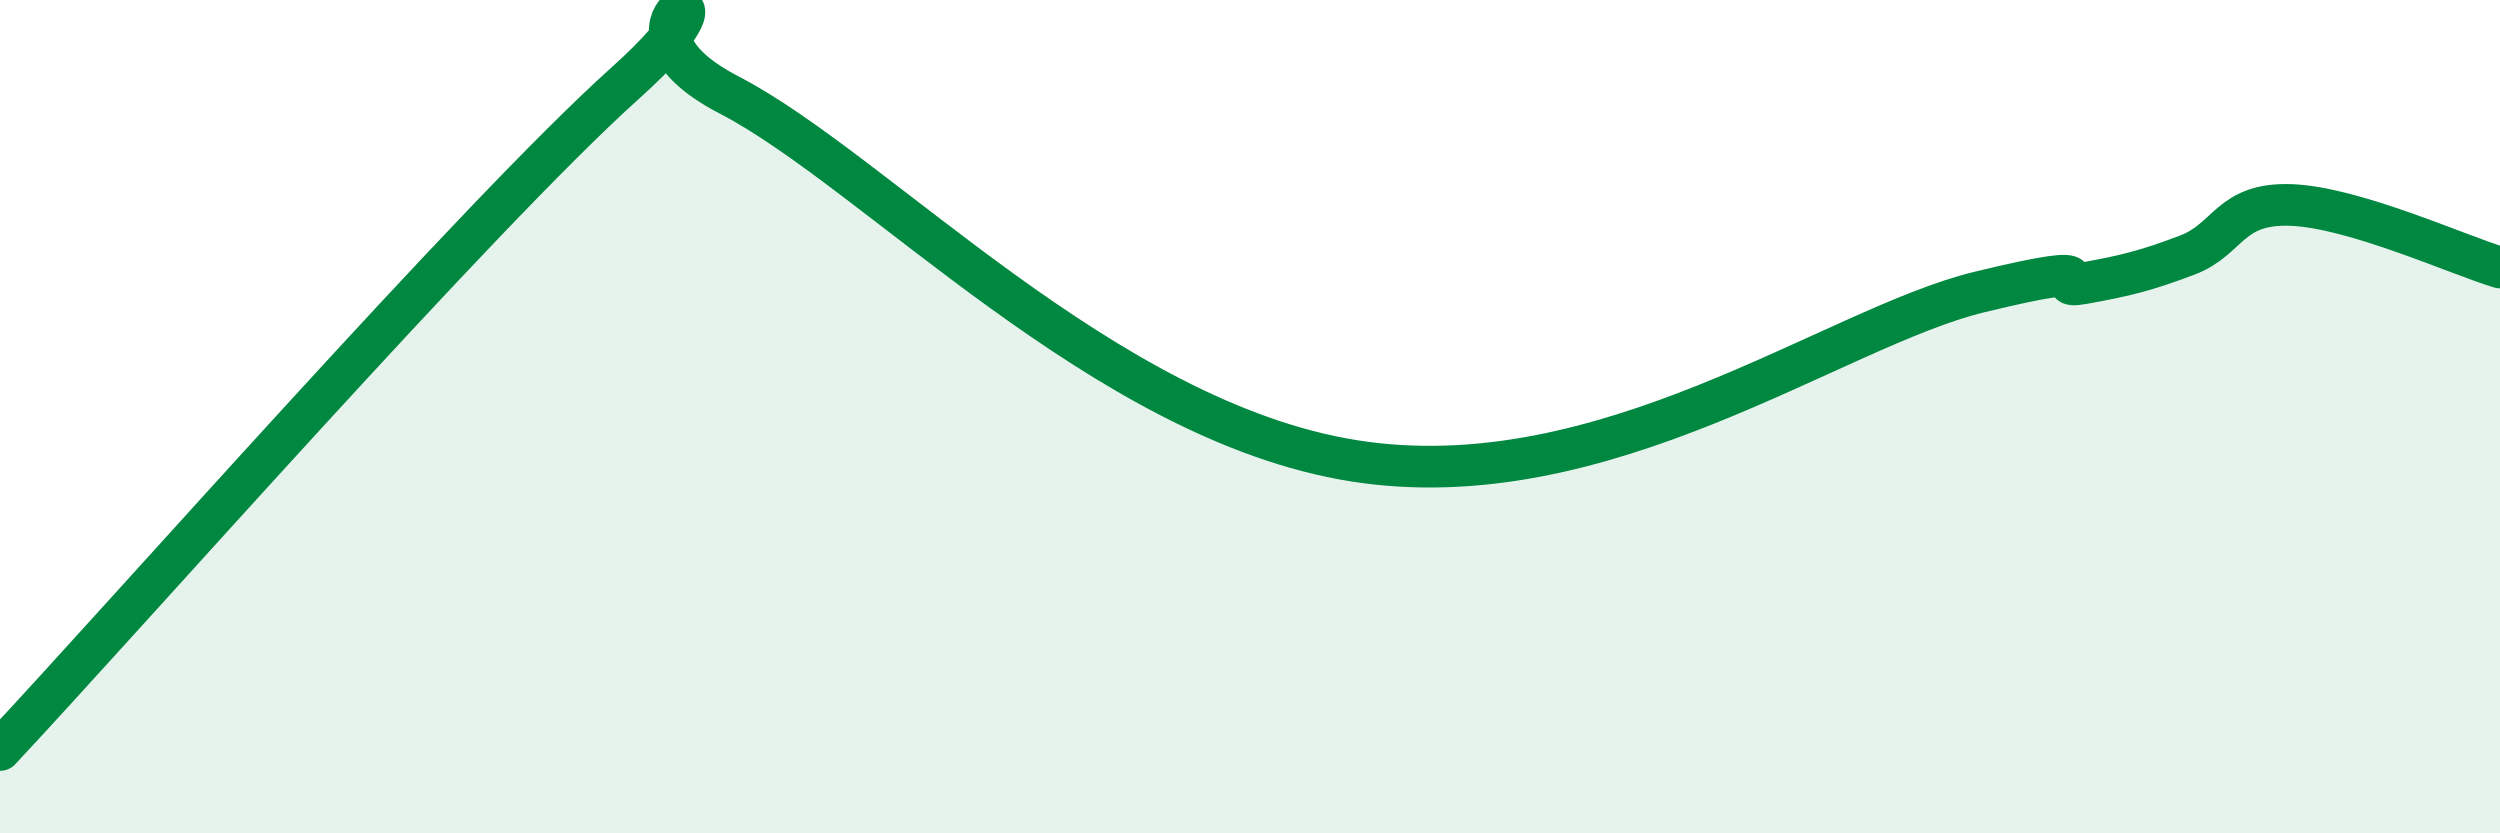 
    <svg width="60" height="20" viewBox="0 0 60 20" xmlns="http://www.w3.org/2000/svg">
      <path
        d="M 0,18 C 3,14.8 11.5,5.14 15,2 C 18.5,-1.14 14,0.47 17.5,2.28 C 21,4.09 26.5,10.11 32.5,11.06 C 38.5,12.01 44,7.86 47.5,7.01 C 51,6.16 49,6.98 50,6.8 C 51,6.62 51.5,6.5 52.5,6.12 C 53.5,5.74 53.5,4.86 55,4.92 C 56.5,4.98 59,6.12 60,6.42L60 20L0 20Z"
        fill="#008740"
        opacity="0.1"
        stroke-linecap="round"
        stroke-linejoin="round"
      />
      <path
        d="M 0,18 C 3,14.8 11.5,5.14 15,2 C 18.5,-1.14 14,0.47 17.5,2.28 C 21,4.09 26.5,10.11 32.5,11.06 C 38.5,12.01 44,7.86 47.5,7.01 C 51,6.16 49,6.98 50,6.8 C 51,6.62 51.5,6.5 52.5,6.12 C 53.5,5.74 53.5,4.86 55,4.92 C 56.5,4.98 59,6.12 60,6.42"
        stroke="#008740"
        stroke-width="1"
        fill="none"
        stroke-linecap="round"
        stroke-linejoin="round"
      />
    </svg>
  